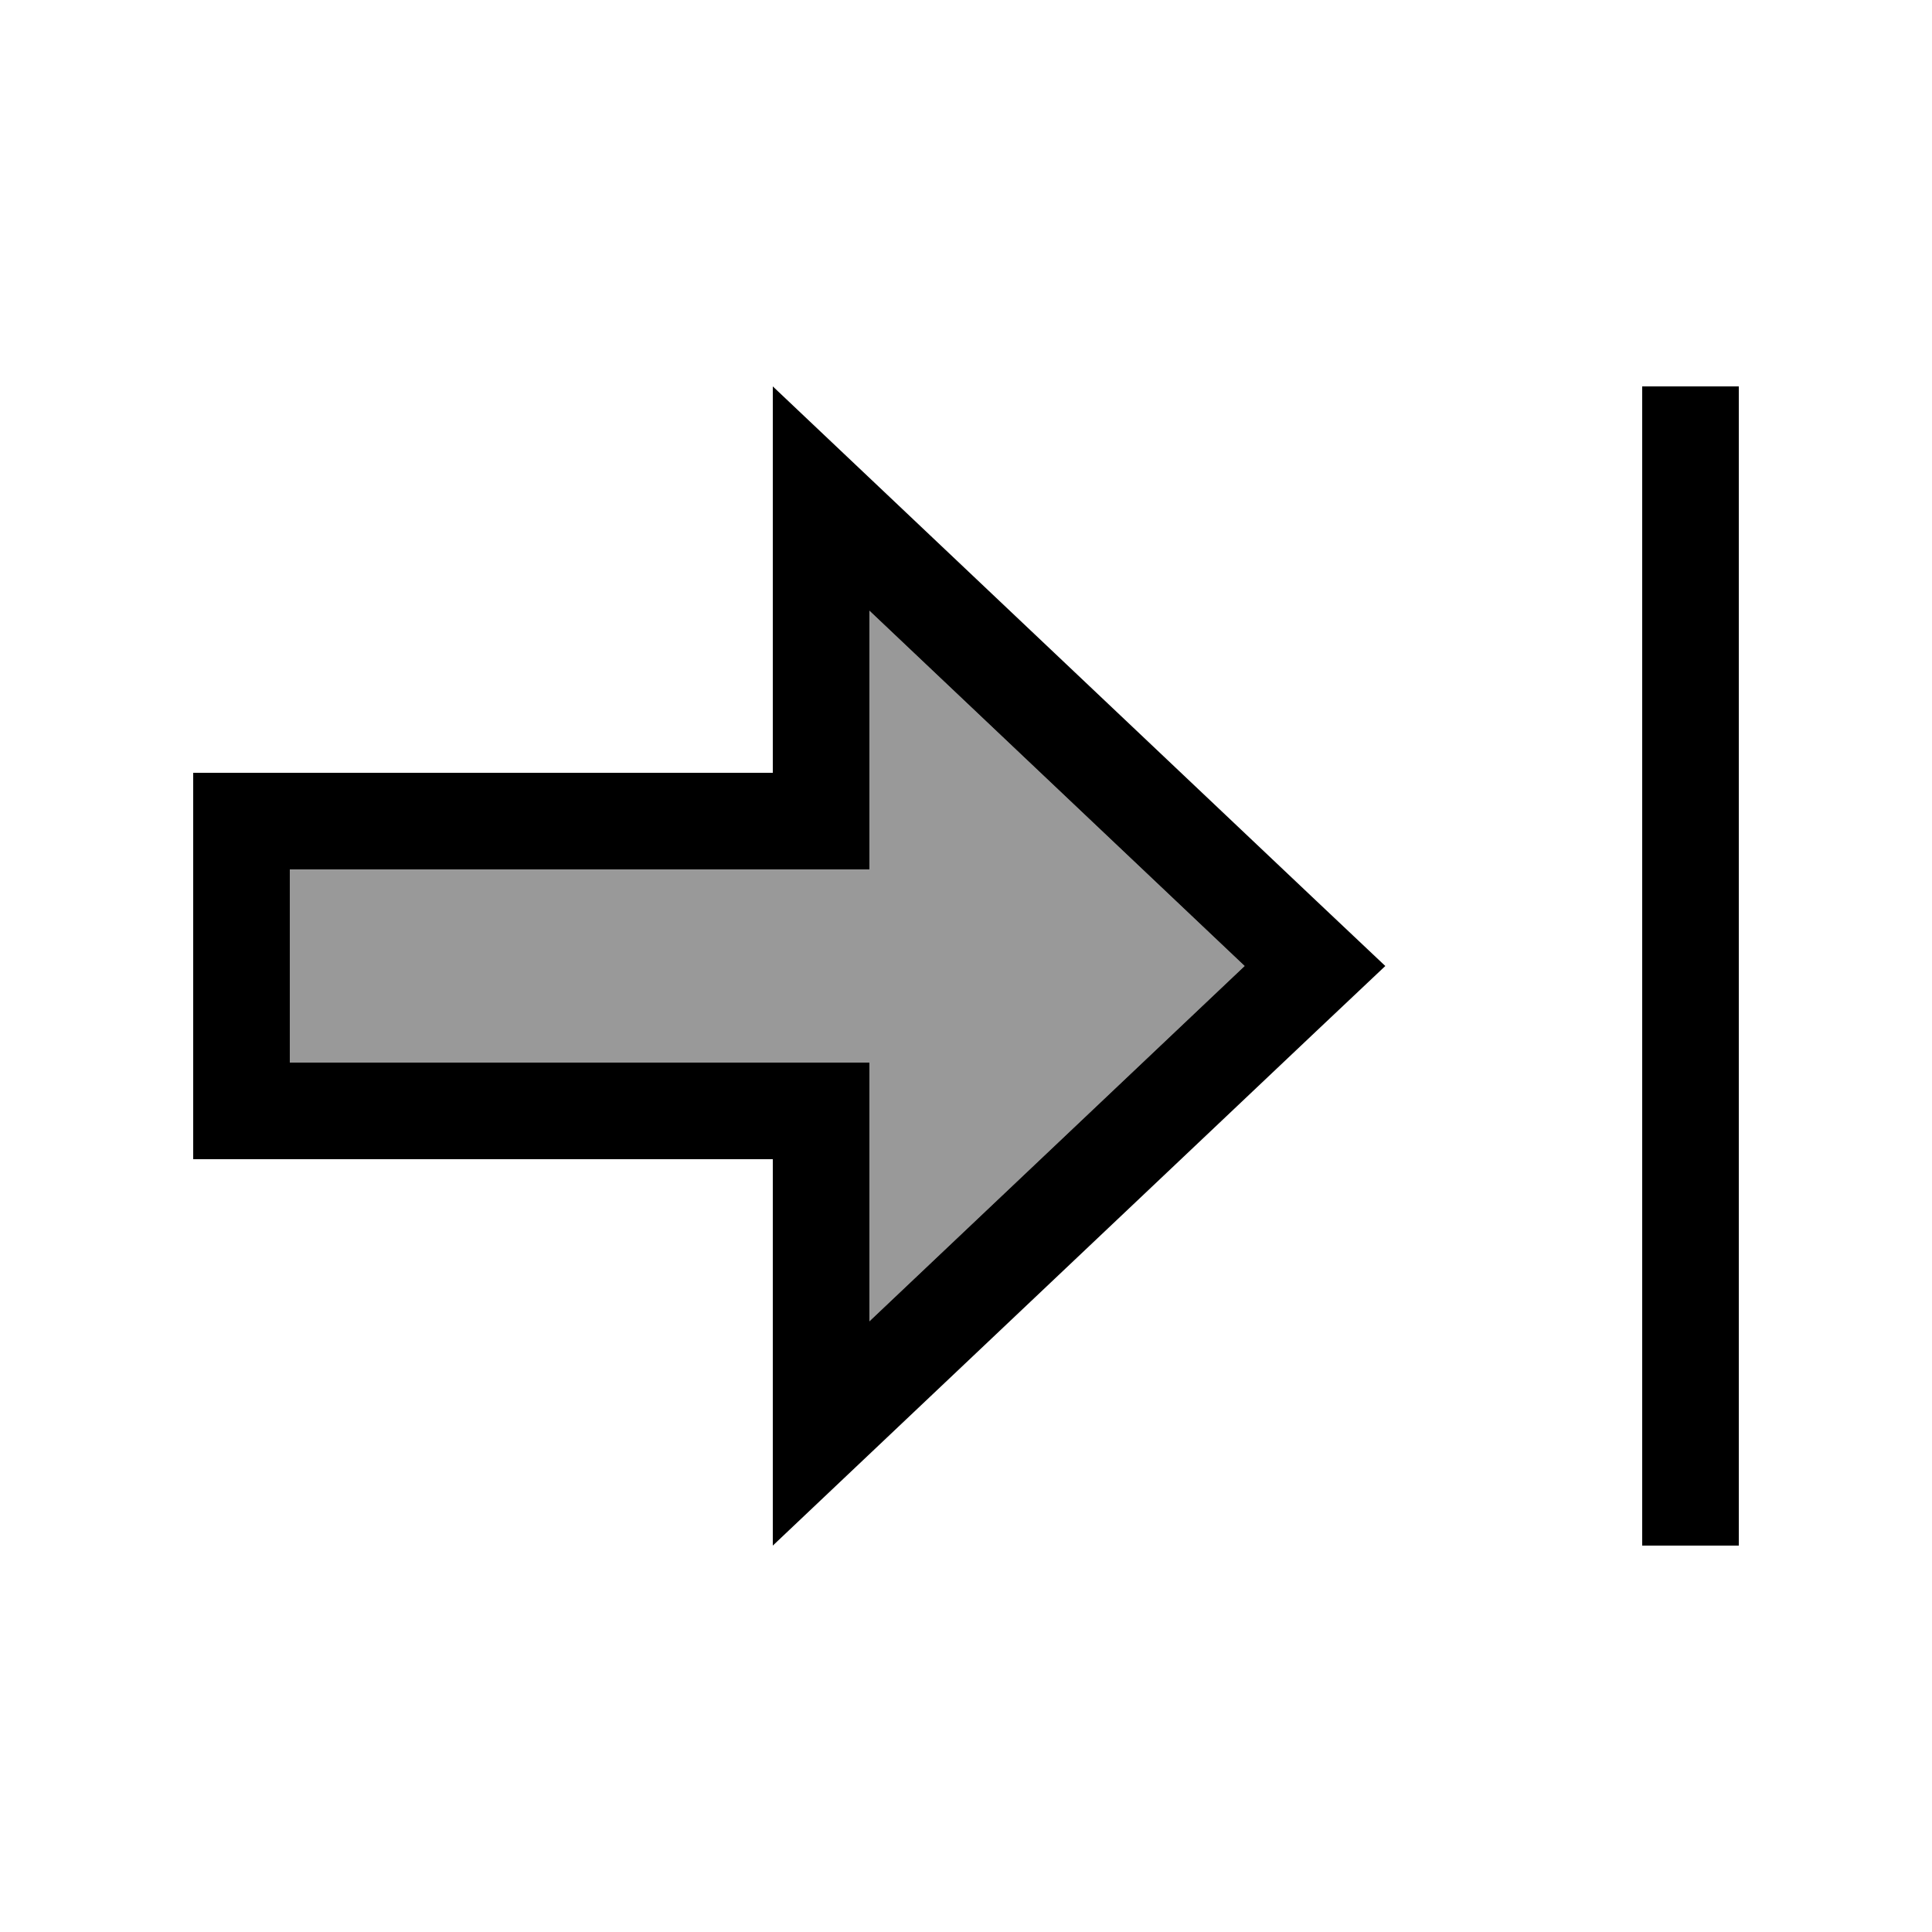<svg xmlns="http://www.w3.org/2000/svg" viewBox="0 0 640 640"><!--! Font Awesome Pro 7.1.0 by @fontawesome - https://fontawesome.com License - https://fontawesome.com/license (Commercial License) Copyright 2025 Fonticons, Inc. --><path opacity=".4" fill="currentColor" d="M96 288L96 352L288 352C288 369.7 288 398.3 288 437.7L412.3 320L288 202.3C288 241.7 288 270.2 288 288C256 288 144 288 96 288z"/><path fill="currentColor" d="M576 128L576 512L544 512L544 128L576 128zM256 256L256 128C258.1 130 317.9 186.6 435.6 298L458.9 320L435.6 342C317.9 453.4 258.1 510 256 512L256 384L64 384L64 256L192 256L192 256L256 256zM192 288L192 288L96 288L96 352L288 352L288 437.7L412.3 320L288 202.3L288 288L192 288z"/></svg>